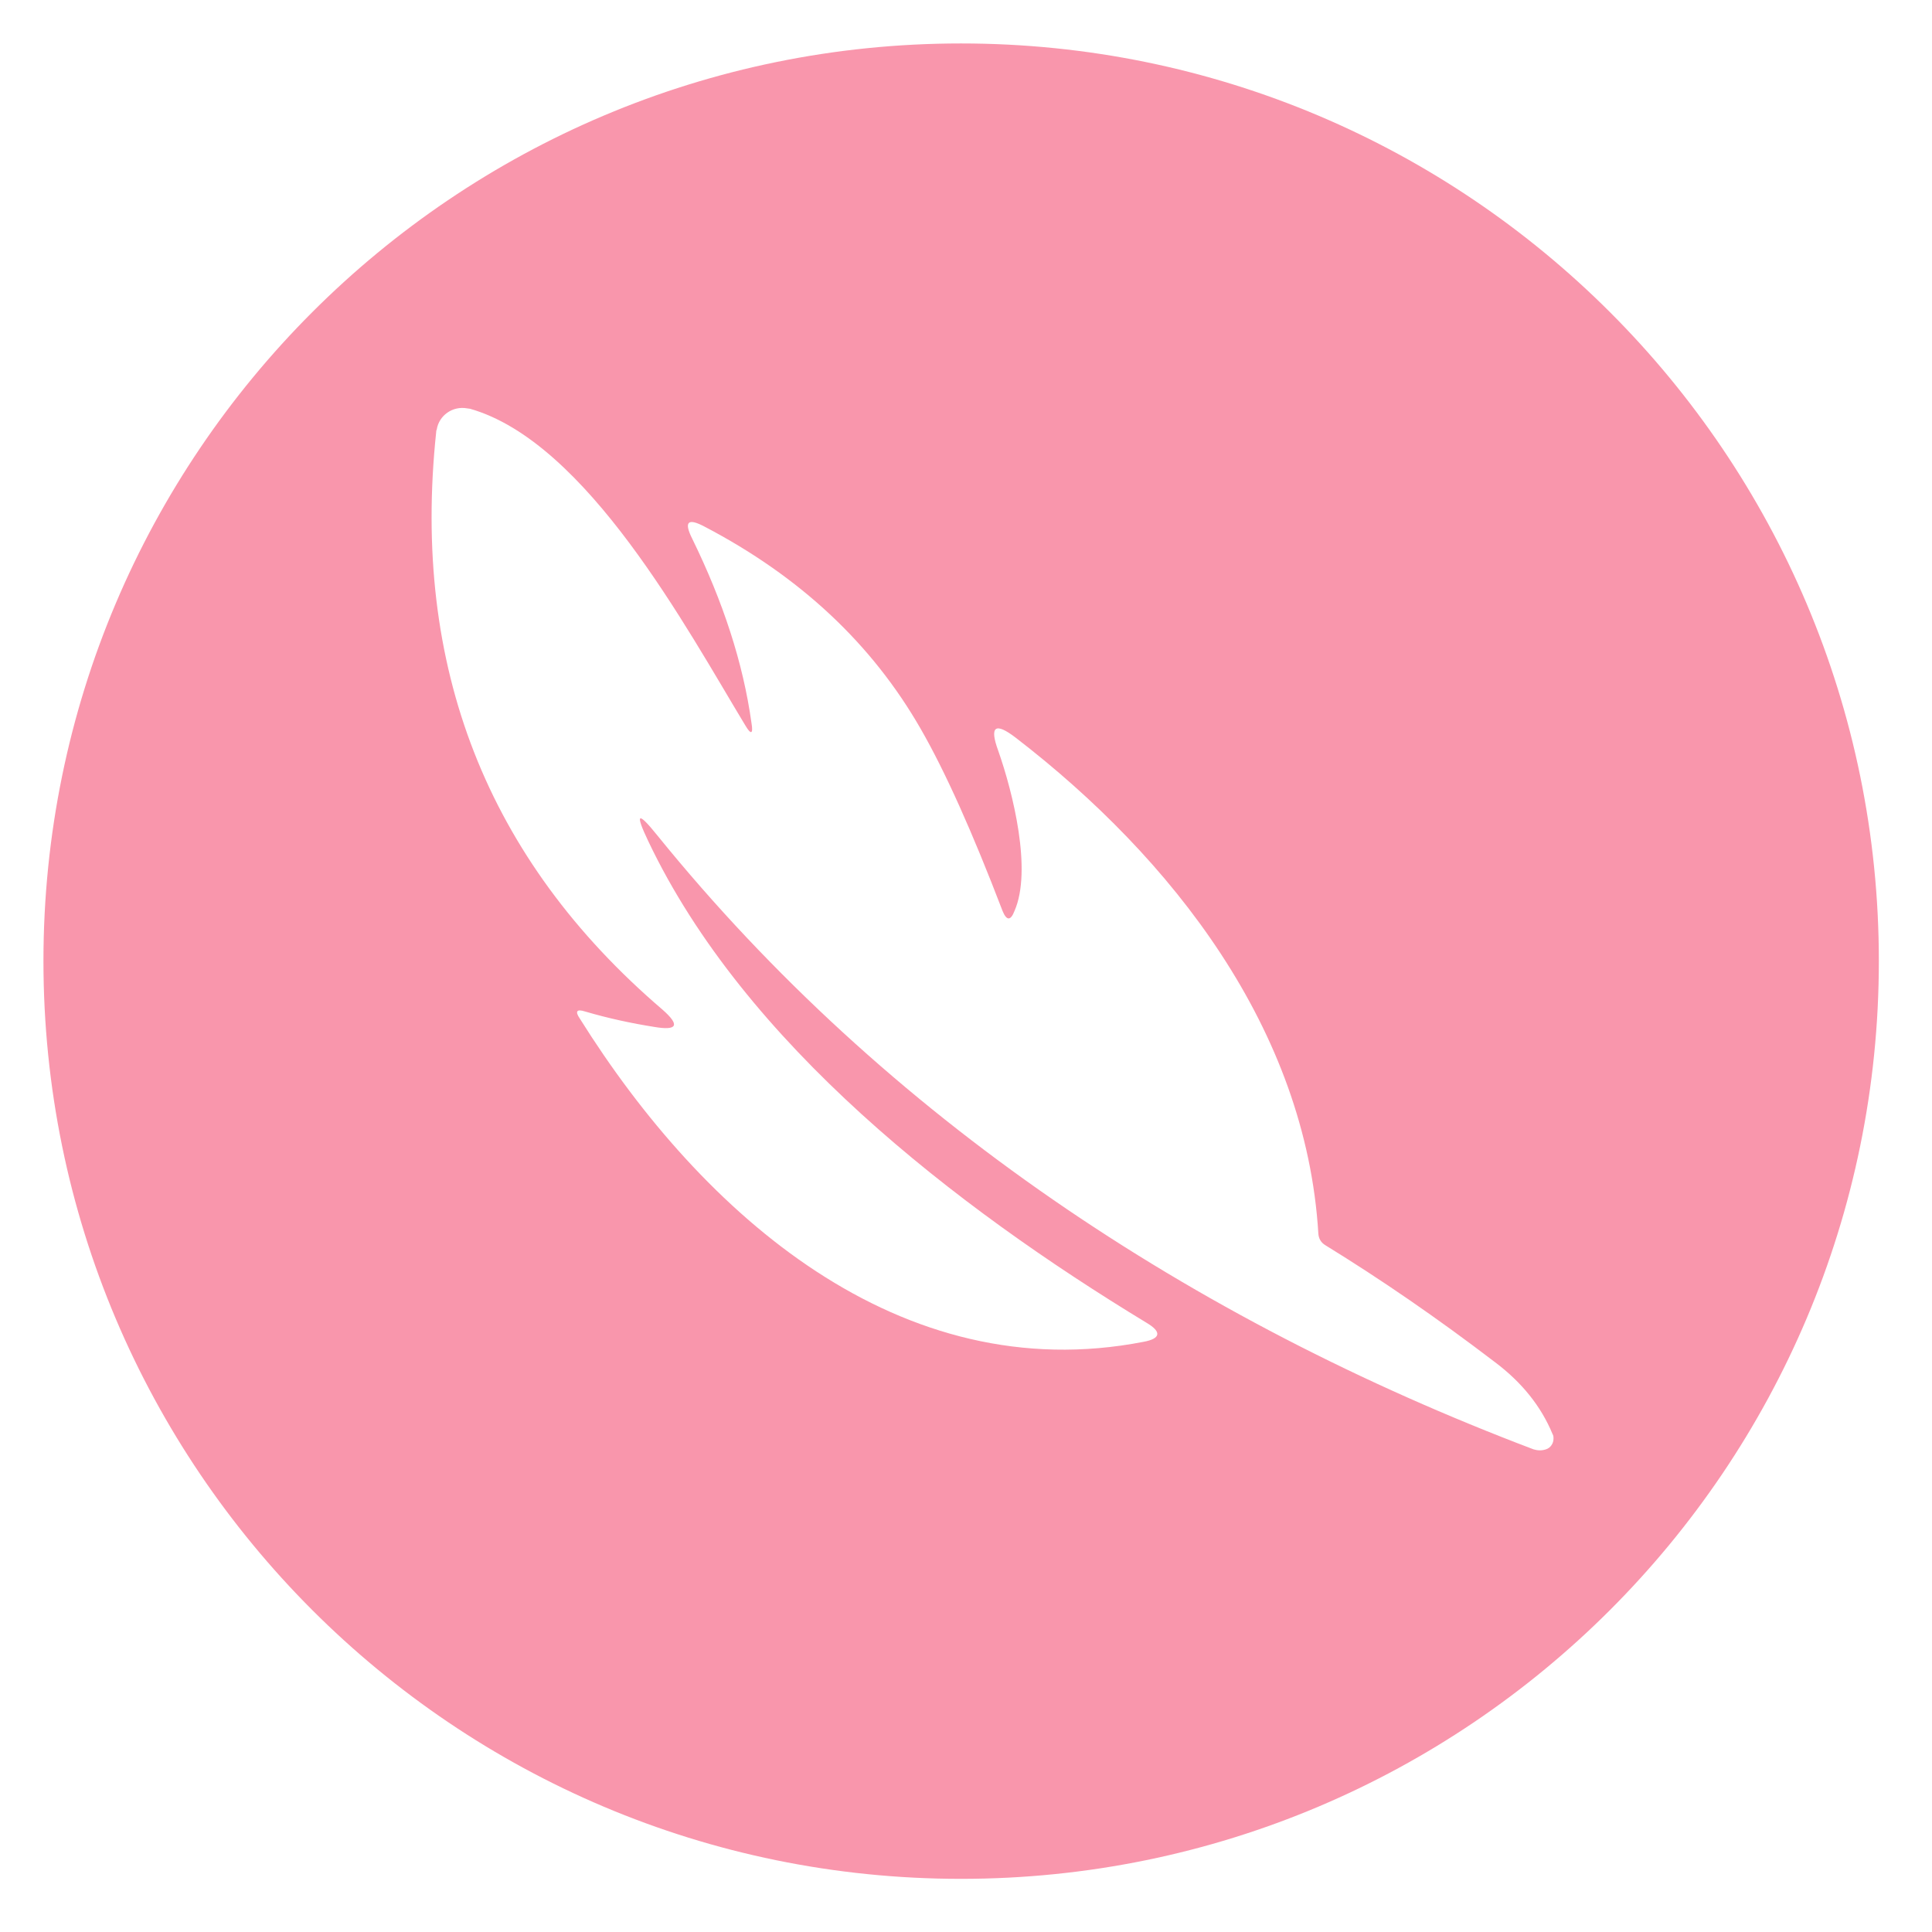 <svg xmlns="http://www.w3.org/2000/svg" xmlns:xlink="http://www.w3.org/1999/xlink" width="60" zoomAndPan="magnify" viewBox="0 0 45 45" height="60" preserveAspectRatio="xMidYMid meet" version="1.2"><defs><clipPath id="f6451b9973"><path d="M 1.012 1.012 L 43.762 1.012 L 43.762 43.762 L 1.012 43.762 Z M 1.012 1.012 "/></clipPath></defs><g id="92a01fccbf"><rect x="0" width="45" y="0" height="45" style="fill:#ffffff;fill-opacity:1;stroke:none;"/><rect x="0" width="45" y="0" height="45" style="fill:#ffffff;fill-opacity:1;stroke:none;"/><g clip-rule="nonzero" clip-path="url(#f6451b9973)"><path style=" stroke:none;fill-rule:evenodd;fill:#f996ac;fill-opacity:1;" d="M 43.762 22.383 C 43.762 34.191 34.191 43.762 22.383 43.762 C 10.582 43.762 1.012 34.191 1.012 22.383 C 1.012 10.582 10.582 1.012 22.383 1.012 C 34.191 1.012 43.762 10.582 43.762 22.383 Z M 15.316 19.465 C 20.641 26.035 27.766 30.746 35.719 33.758 C 35.82 33.789 35.914 33.789 36.008 33.758 C 36.109 33.727 36.184 33.625 36.184 33.512 C 36.184 33.469 36.184 33.438 36.16 33.398 C 35.895 32.758 35.449 32.199 34.82 31.727 C 33.469 30.695 32.16 29.797 30.871 29.004 C 30.766 28.941 30.715 28.848 30.707 28.734 C 30.418 23.969 27.301 19.988 23.66 17.184 C 23.176 16.812 23.043 16.918 23.25 17.484 C 23.598 18.473 24.043 20.277 23.629 21.219 C 23.539 21.453 23.445 21.445 23.352 21.219 C 22.652 19.391 22.02 17.977 21.445 16.977 C 20.309 14.996 18.637 13.43 16.41 12.266 C 16.02 12.059 15.926 12.152 16.121 12.543 C 16.844 14.02 17.309 15.441 17.504 16.844 C 17.547 17.102 17.492 17.121 17.359 16.895 C 16 14.648 13.668 10.293 10.945 9.52 C 10.914 9.52 10.902 9.512 10.883 9.512 C 10.543 9.449 10.223 9.676 10.172 10.008 C 10.16 10.027 10.16 10.047 10.16 10.059 C 9.582 15.523 11.336 20.012 15.43 23.516 C 15.844 23.879 15.781 24.012 15.234 23.918 C 14.719 23.836 14.184 23.723 13.625 23.559 C 13.43 23.496 13.391 23.559 13.504 23.723 C 16.371 28.301 20.969 32.355 26.633 31.254 C 27.035 31.18 27.066 31.023 26.703 30.809 C 22.238 28.098 17.34 24.301 15.102 19.598 C 14.781 18.926 14.852 18.887 15.316 19.465 Z M 15.316 19.465 "/></g></g></svg>